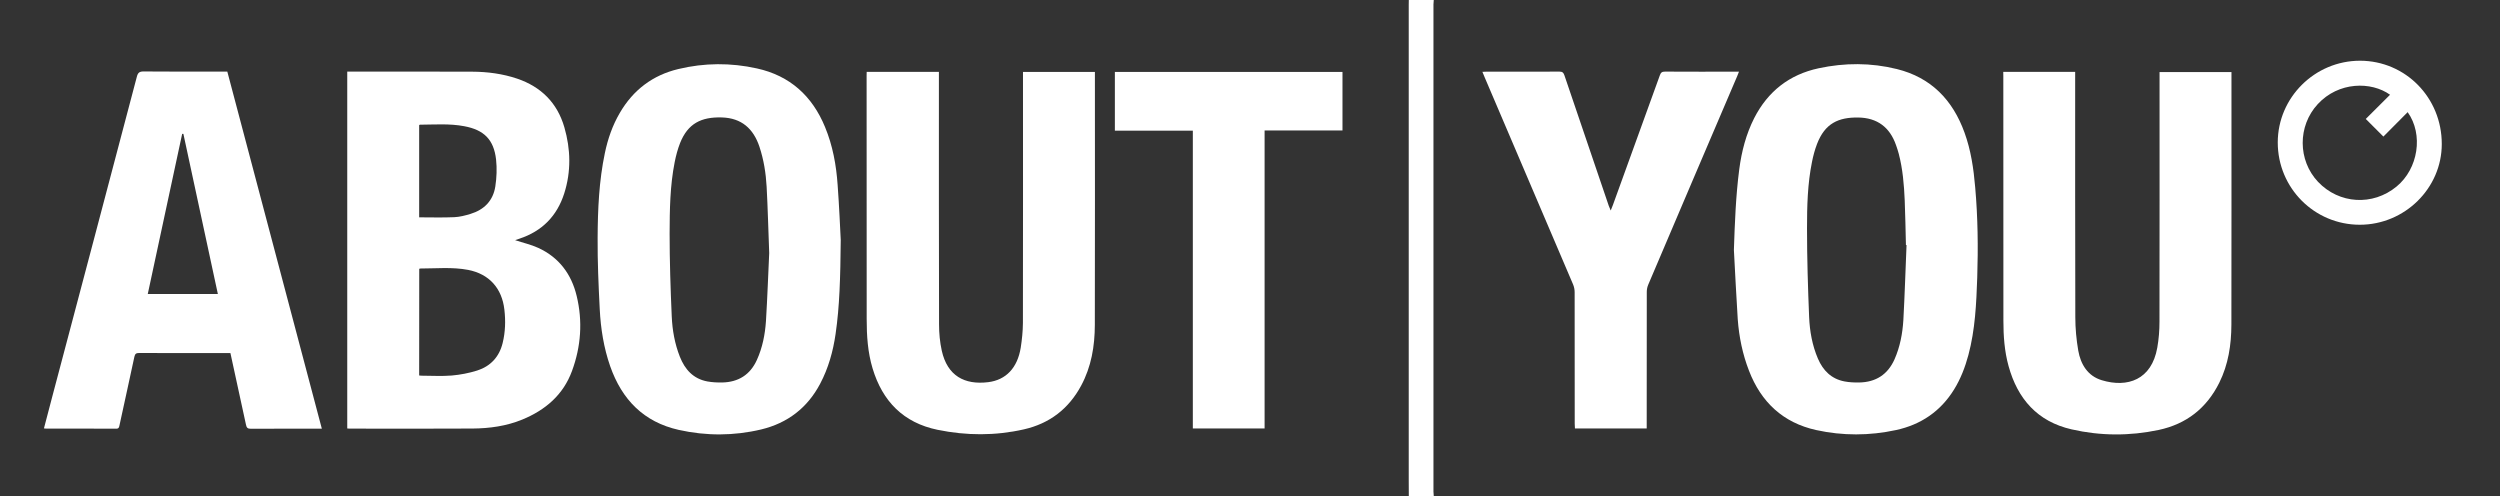 <?xml version="1.0" encoding="UTF-8"?>
<svg xmlns="http://www.w3.org/2000/svg" xmlns:xlink="http://www.w3.org/1999/xlink" version="1.1" id="Layer_1" x="0px" y="0px" viewBox="0 0 3306 656" style="enable-background:new 0 0 3306 656;" xml:space="preserve">
<rect x="0" y="0" width="3306" height="656" fill="#333333" stroke="none"/>
<style type="text/css">
	.st0{fill:#FFFFFF;}
</style>
<g>
	<g>
		<path class="st0" d="M1896,0c-0.1,2-0.4,4-0.4,5.9c0,214.7,0,429.4,0,644.1c0,2,0.2,4,0.4,6c-11,0-22,0-33,0    c0-7.2-0.1-14.3-0.1-21.5c0-209.3,0-418.7,0-628c0-2.2,0-4.3,0.1-6.5C1874,0,1885,0,1896,0z"></path>
		<path class="st0" d="M681.2,317.6c10.5,3.5,21,5.8,30.6,10.2c27.4,12.6,43.9,34.7,50.8,63.6c8.1,33.6,5.7,66.9-6.2,99.2    c-11.6,31.6-35.2,51.7-65.9,64.3c-21,8.6-43.1,11.6-65.5,11.8c-54.3,0.4-108.6,0.1-163,0.1c-0.8,0-1.6-0.1-2.8-0.2    c0-157.1,0-314.1,0-471.9c1.7,0,3.4,0,5.2,0c53.3,0,106.6-0.1,160,0.1c20.2,0.1,40.2,2.7,59.5,9.2c31.7,10.8,53,32,62.4,64.3    c8.4,29.1,9.1,58.5-0.2,87.6c-9.5,29.7-29.2,49.8-59.1,59.7C685,316.2,683.1,316.9,681.2,317.6z M554.3,496.5    c1,0.1,1.8,0.3,2.6,0.3c13.5,0,27.1,0.9,40.5-0.2c11.3-1,22.8-3.2,33.6-6.6c17.7-5.7,29.2-18,33.7-36.4c3.6-14.6,4-29.3,2.3-44.1    c-3.2-28.3-20.1-47.2-48-52.6c-21.1-4-42.5-1.8-63.8-1.8c-0.2,0-0.5,0.4-0.8,0.6C554.3,402.4,554.3,449.3,554.3,496.5z     M554.3,287.4c15.8,0,31.1,0.5,46.4-0.2c7.2-0.3,14.5-2.2,21.4-4.3c18.1-5.5,30-17.5,32.9-36.3c1.8-11.7,2.3-23.9,1-35.7    c-3-26.3-15.9-39.1-42.1-44c-19.5-3.7-39.1-2.1-58.7-2c-0.2,0-0.5,0.4-0.9,0.6C554.3,206.2,554.3,246.9,554.3,287.4z"></path>
		<path class="st0" d="M1111.8,317.4c-0.5,50.5-1.5,87.4-6.8,124.1c-3.3,23-9.5,45.3-20.4,65.9c-16.8,31.9-43.1,52.1-78,60.5    c-36.2,8.6-72.7,8.7-109,0.6c-46.4-10.4-75.2-40.1-90.7-84.2c-8.5-24.4-12.5-49.7-13.8-75.4c-1.6-31.4-3-62.9-2.8-94.3    c0.2-37.6,1.8-75.3,9.6-112.3c3.9-18.7,10.1-36.6,19.8-53.1c17.6-30.2,43.4-49.8,77.3-57.9c34.5-8.3,69.4-8.5,104-0.8    c43.6,9.6,73.1,36.4,90,77.4c10.2,24.6,14.9,50.4,16.7,76.8C1109.8,273.3,1111,302.1,1111.8,317.4z M1017.2,334.6    c-1.2-31.7-1.9-59.6-3.4-87.6c-1-18-3.8-35.7-9.5-52.9c-8-24.1-23.8-38-49.7-38.8c-27.3-0.8-44.9,8-55.2,33.7    c-3.2,8.1-5.5,16.8-7.2,25.4c-6.2,31.2-6.6,62.9-6.7,94.5c0,36.5,1.2,72.9,2.8,109.4c0.8,18.3,4,36.4,10.8,53.6    c6.7,16.8,17.7,29,36.2,32.5c6.5,1.2,13.2,1.5,19.9,1.4c21.3-0.5,36.8-10.2,45.7-29.8c7.4-16.3,10.8-33.7,12-51.3    C1014.8,393.5,1015.9,362.2,1017.2,334.6z"></path>
		<path class="st0" d="M1146.1,95c32.1,0,63.5,0,95.5,0c0,2.6,0,4.8,0,7.1c0,109-0.1,218,0.2,327c0,11.6,1.1,23.4,3.6,34.7    c7.4,33.2,30.1,45.4,61.3,41.6c23.8-2.9,38.8-19.1,43.1-45.6c1.7-10.8,2.8-21.9,2.9-32.8c0.2-108.3,0.1-216.6,0.1-325    c0-2.2,0-4.3,0-6.9c31.7,0,63.1,0,95.1,0c0,2,0,3.9,0,5.8c0,109.7,0.2,219.3-0.1,329c-0.1,27.9-4.6,55-18.1,80.1    c-16.5,30.7-41.8,50.1-75.7,57.8c-37.9,8.6-76.1,8.4-114.1,0.6c-45.2-9.3-72.9-37.7-86-81.2c-6.4-21.3-7.8-43.2-7.8-65.2    c-0.1-107.3-0.1-214.6-0.1-322C1146.1,98.6,1146.1,97.2,1146.1,95z"></path>
		<path class="st0" d="M425.6,566.9c-2.6,0-4.2,0-5.9,0c-29.3,0-58.7-0.1-88,0.1c-4.3,0-5.6-1.4-6.4-5.3    c-6.7-31.4-13.6-62.8-20.6-94.8c-1.6,0-3.2,0-4.8,0c-38.7,0-77.3,0.1-116-0.1c-3.9,0-5.3,1.1-6.2,5c-6.4,30.1-13.1,60.2-19.6,90.2    c-0.6,2.6-0.7,5-4.6,4.9c-30.8-0.2-61.7-0.1-92.5-0.1c-0.8,0-1.6-0.2-2.9-0.3c3.8-14.5,7.5-28.8,11.3-43.1    c37.2-140.5,74.5-281.1,111.5-421.7c1.4-5.5,3.4-7.3,9.2-7.2c34.7,0.3,69.3,0.2,104,0.2c2,0,4,0,6.5,0    C342.2,251.9,383.8,408.9,425.6,566.9z M288.1,388.8c-15.3-71-30.4-141.4-45.6-211.8c-0.5,0-1.1,0-1.6,0    c-15.2,70.5-30.3,141-45.5,211.8C226.6,388.8,257.1,388.8,288.1,388.8z"></path>
		<path class="st0" d="M1775.3,95.1c0,25.9,0,51.3,0,77.4c-34.3,0-68.4,0-103,0c0,131.7,0,262.7,0,394.1c-31.8,0-63.1,0-94.9,0    c0-131.1,0-262.1,0-393.8c-34.6,0-68.7,0-103.1,0c0-26.2,0-51.8,0-77.7C1574.5,95.1,1674.7,95.1,1775.3,95.1z"></path>
		<path class="st0" d="M2292.9,330.5c1.2-35.7,2.5-71.3,7.1-106.7c3.1-23.6,9-46.4,19.8-67.7c18-35.2,46.4-57.5,85.1-65.8    c34.5-7.4,69.2-7.5,103.5,1c45.3,11.2,73.9,40.9,89.5,84.1c8.5,23.4,12,47.7,14.1,72.3c3.5,39.7,4,79.5,2.7,119.3    c-1.2,34.4-2.7,68.9-11.7,102.5c-4.3,16-10.2,31.4-18.9,45.5c-17.8,28.9-43.9,46.6-76.8,53.7c-35.1,7.6-70.5,7.7-105.6,0    c-43.8-9.7-72.8-36.9-88.8-78.4c-8.5-21.9-13.2-44.7-14.9-68.1C2296,391.7,2294.6,361.1,2292.9,330.5z M2521.2,324.1    c-0.2,0-0.5,0-0.8-0.1c-0.5-19.6-0.8-39.3-1.6-58.9c-0.9-20.8-2.6-41.6-7.9-61.8c-1-3.9-2.3-7.7-3.6-11.4    c-8.2-23.6-24.8-36.1-49.8-36.5c-26.2-0.4-44.2,7.6-54.7,35.1c-2.9,7.6-5,15.5-6.6,23.5c-5.9,29-6.6,58.6-6.6,88    c0,39.1,1.2,78.2,2.8,117.3c0.8,18.8,4.1,37.4,11.6,54.9c6.8,15.8,17.8,26.9,35.2,30.2c6.3,1.2,12.9,1.5,19.4,1.4    c21.9-0.4,37.7-10.4,46.7-30.6c7.3-16.5,10.6-34.1,11.7-51.9C2518.8,390.3,2519.8,357.2,2521.2,324.1z"></path>
		<path class="st0" d="M2649.1,95c31.9,0,63.2,0,95.1,0c0,2.3,0,4.4,0,6.5c0,106-0.1,212,0.2,318c0,14.7,1.4,29.7,3.9,44.2    c3.2,18.1,12.5,33.5,31.1,39.1c34,10.3,65.9-0.5,73.4-43.1c2-11.3,2.9-22.8,2.9-34.3c0.2-107.8,0.1-215.6,0.1-323.4    c0-2.1,0-4.3,0-6.7c31.8,0,63.2,0,95.1,0c0,2,0,3.8,0,5.6c0,109.5,0.1,219-0.1,328.4c-0.1,26.6-4,52.7-16.1,77    c-16.8,33.6-43.5,54.5-80.2,62.3c-38.4,8.1-76.9,7.9-115-0.8c-45.1-10.3-71.4-40.2-83.4-83.8c-5.4-19.6-6.8-39.7-6.8-59.9    c-0.1-107.8-0.1-215.6-0.1-323.4C2649.1,98.9,2649.1,97.3,2649.1,95z"></path>
		<path class="st0" d="M2299.6,94.8c-0.9,2.3-1.5,4-2.2,5.6c-39.3,91.9-78.6,183.9-117.7,275.9c-1.3,3-2,6.4-2,9.6    c-0.1,58-0.1,116-0.1,174c0,2.1,0,4.3,0,6.7c-31.8,0-63,0-94.9,0c-0.1-2-0.3-4.1-0.3-6.2c0-58,0-116-0.1-174c0-3.4-0.7-7-2-10.1    c-38.8-91.2-77.8-182.4-116.8-273.6c-1-2.4-2-4.8-3.2-7.7c2.1-0.1,3.6-0.2,5-0.2c32.3,0,64.7,0.1,97-0.1c4,0,5.4,1.6,6.5,5    c19.5,57.5,39,115,58.6,172.4c0.6,1.7,1.3,3.3,2.6,6.3c1.3-3.2,2.1-5.2,2.9-7.3c20.7-57.1,41.4-114.1,62-171.3    c1.3-3.7,2.8-5.2,7-5.1c30.7,0.2,61.3,0.1,92,0.1C2295.5,94.8,2297.2,94.8,2299.6,94.8z"></path>
		<path class="st0" d="M3120.6,297.2c-60.1,0-108.5-48.6-108.5-108.8c0-59.4,49-108.1,108.8-108.1c60.2,0.1,108.2,48.9,108.1,110.2    C3229,249,3179.9,297.2,3120.6,297.2z M3183.9,148.3c-11.1,11.2-21.9,22-32.1,32.3c-7.8-7.8-15.3-15.4-23.3-23.3    c10.4-10.4,21.2-21.2,32.1-32c-24.9-17.8-68-17.5-95.6,12.4c-26.7,28.9-26.5,74.2,0.3,102.7c27.9,29.5,72.5,32.2,103.9,6.3    C3197.9,223.1,3205,177.9,3183.9,148.3z"></path>
	</g>
</g>
</svg>
